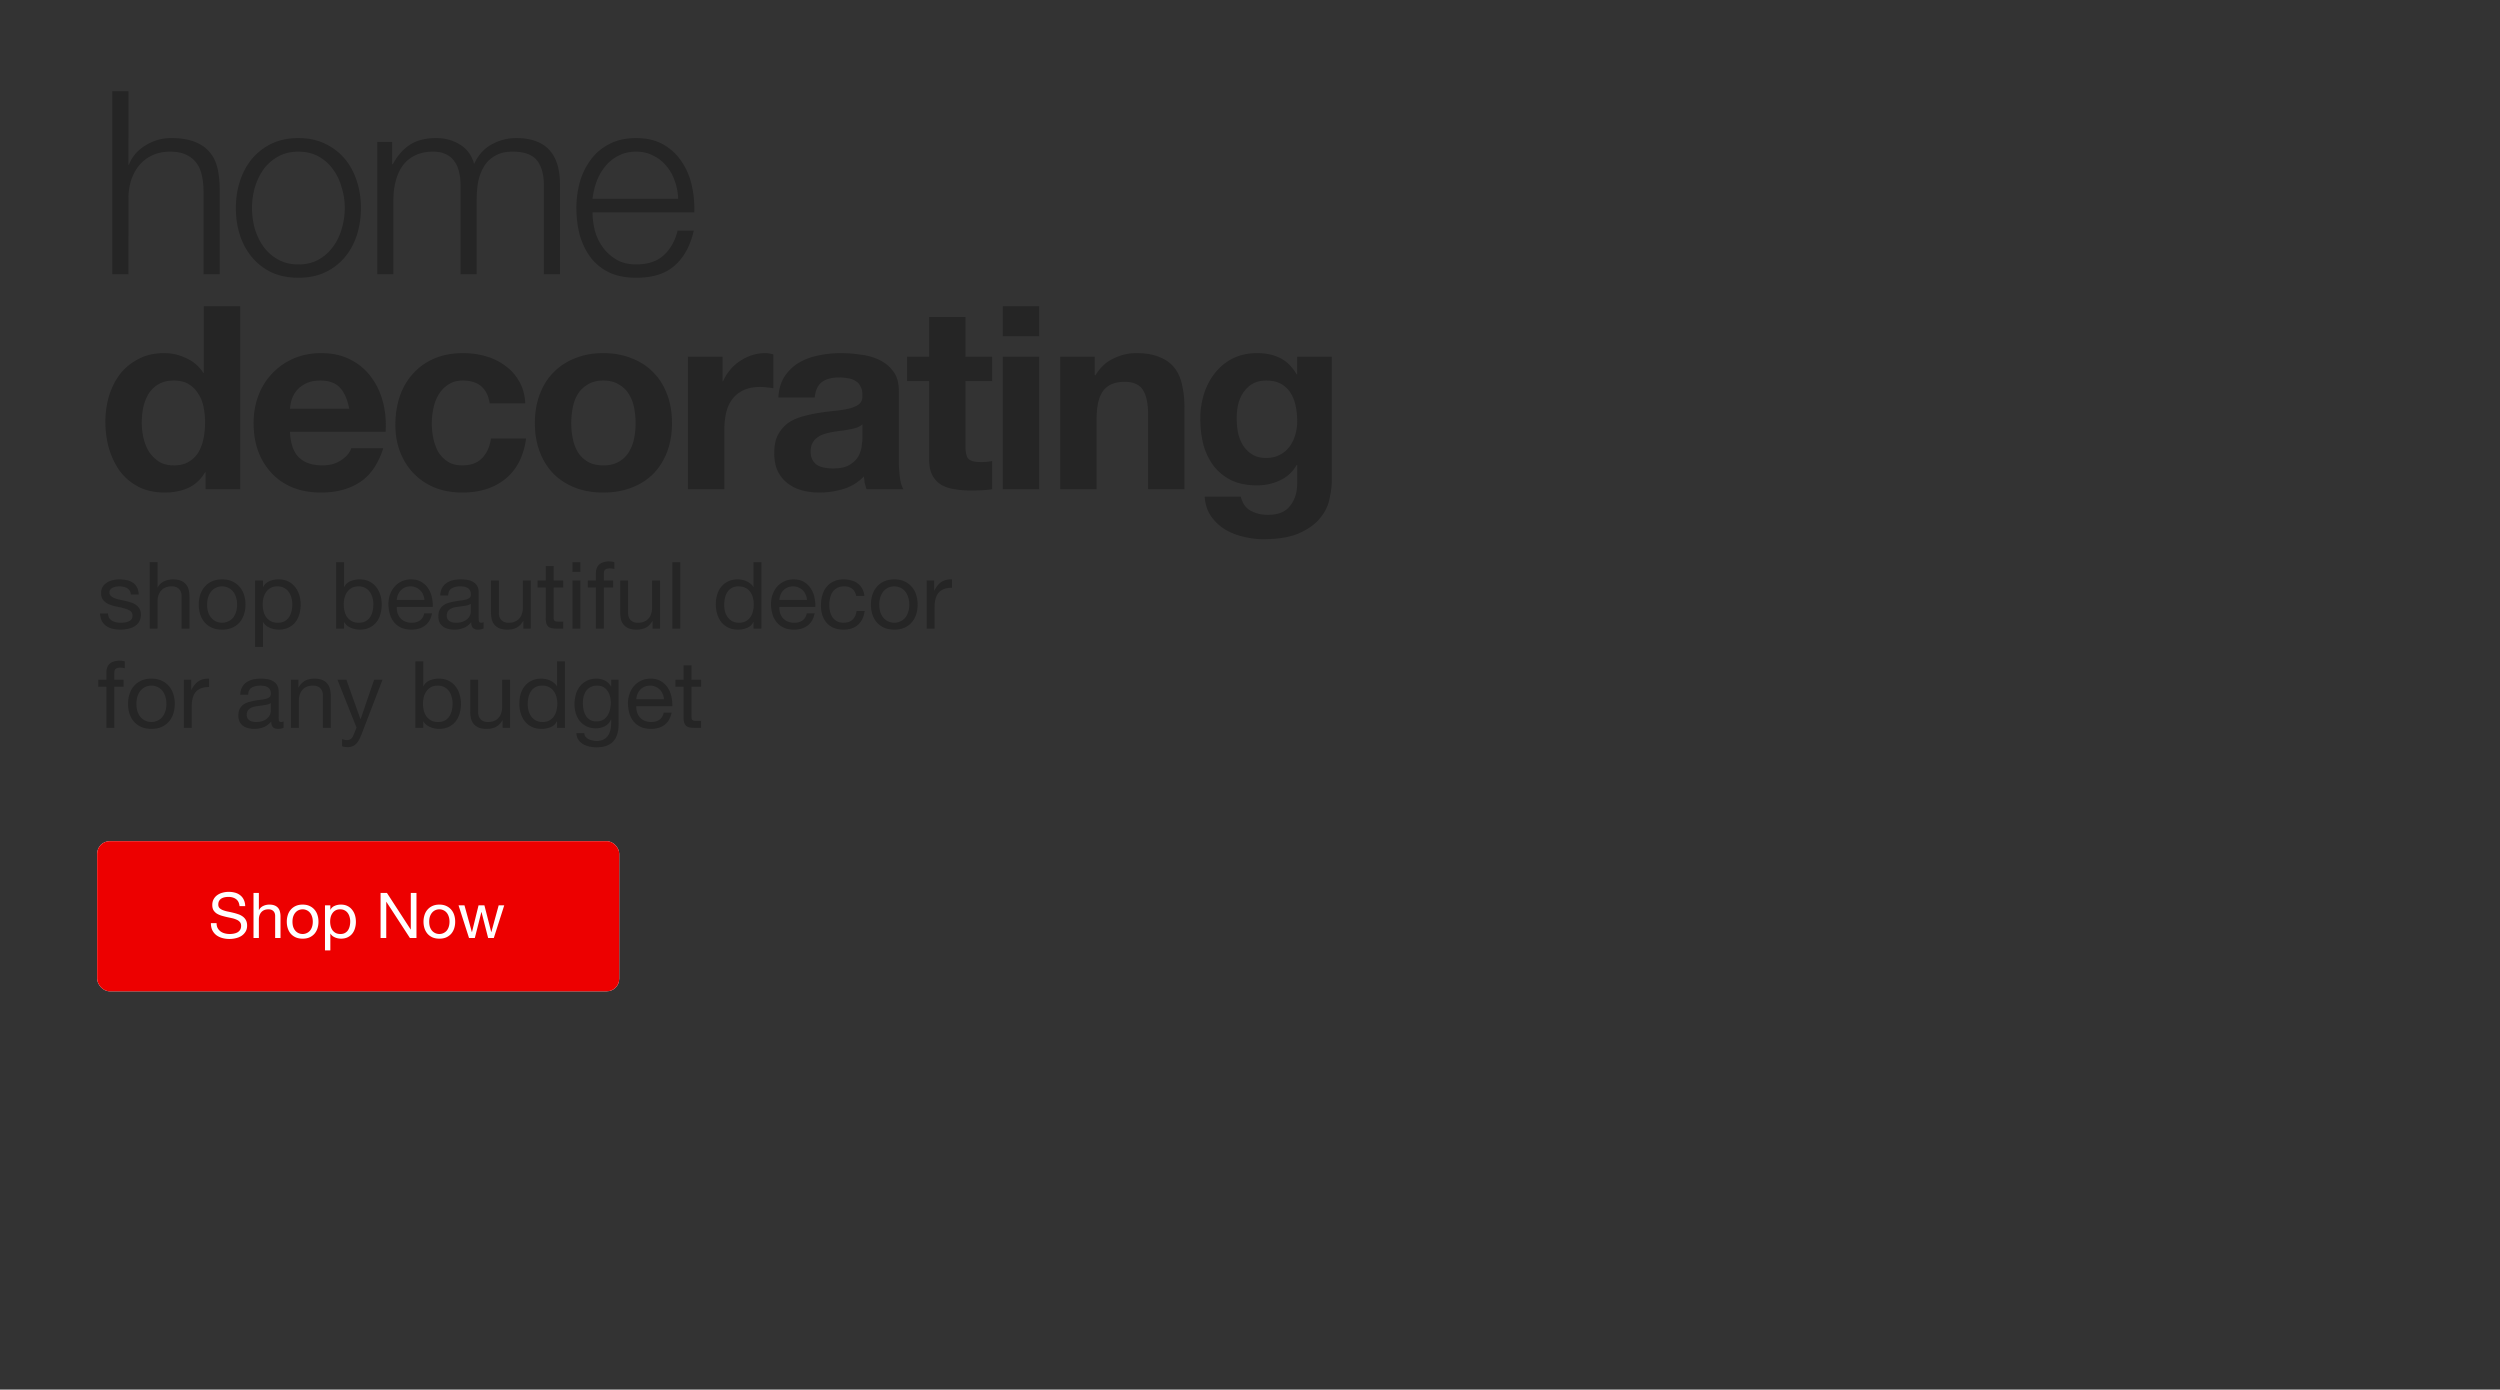 <svg width="806" height="448" fill="none" xmlns="http://www.w3.org/2000/svg"><rect width="100%" height="100%" fill="#333333" stroke="none"/><path d="M66.116 136.241c0 1.763-.165 3.47-.495 5.123-.33 1.653-.882 3.14-1.653 4.462-.771 1.267-1.818 2.286-3.14 3.057-1.267.772-2.864 1.157-4.793 1.157-1.817 0-3.387-.385-4.71-1.157a11.646 11.646 0 0 1-3.222-3.14c-.826-1.322-1.432-2.809-1.818-4.462a21.747 21.747 0 0 1-.578-4.957c0-1.763.165-3.443.495-5.041.386-1.652.965-3.112 1.736-4.379a9.526 9.526 0 0 1 3.222-3.058c1.322-.771 2.948-1.156 4.876-1.156 1.928 0 3.525.385 4.792 1.156a9.028 9.028 0 0 1 3.057 3.058c.827 1.212 1.405 2.644 1.736 4.297.33 1.597.495 3.277.495 5.04Zm.166 16.03v5.454h11.155V98.727H65.703v21.484h-.165c-1.322-2.094-3.14-3.664-5.454-4.71a16.183 16.183 0 0 0-7.188-1.653c-3.14 0-5.895.634-8.263 1.901-2.37 1.212-4.352 2.837-5.95 4.875-1.542 2.038-2.727 4.407-3.553 7.106-.771 2.644-1.157 5.399-1.157 8.263 0 2.975.386 5.839 1.157 8.594.826 2.754 2.01 5.205 3.553 7.354 1.598 2.093 3.608 3.773 6.032 5.04 2.424 1.212 5.233 1.818 8.428 1.818 2.81 0 5.316-.496 7.52-1.487 2.258-1.047 4.076-2.727 5.453-5.041h.166Zm46.3-20.492H93.494c.055-.826.22-1.763.496-2.809a9.672 9.672 0 0 1 1.57-2.975c.771-.937 1.763-1.708 2.975-2.314 1.267-.661 2.837-.991 4.709-.991 2.865 0 4.986.771 6.363 2.313 1.432 1.543 2.424 3.801 2.975 6.776Zm-19.088 7.437h30.821c.221-3.306-.055-6.473-.826-9.503-.771-3.03-2.038-5.729-3.801-8.098-1.708-2.368-3.911-4.241-6.611-5.618-2.699-1.433-5.866-2.149-9.502-2.149-3.25 0-6.225.579-8.924 1.735-2.644 1.157-4.93 2.755-6.858 4.793-1.928 1.983-3.416 4.352-4.462 7.106-1.047 2.755-1.57 5.729-1.57 8.924 0 3.305.495 6.335 1.487 9.09 1.047 2.754 2.506 5.123 4.38 7.106 1.872 1.983 4.158 3.525 6.858 4.627 2.699 1.047 5.729 1.57 9.089 1.57 4.848 0 8.979-1.102 12.395-3.305 3.415-2.204 5.949-5.867 7.602-10.99h-10.329c-.386 1.322-1.433 2.589-3.14 3.801-1.708 1.157-3.746 1.735-6.115 1.735-3.305 0-5.839-.854-7.602-2.561-1.763-1.708-2.727-4.462-2.892-8.263Zm64.387-9.172h11.486c-.166-2.755-.827-5.123-1.983-7.106-1.157-2.039-2.672-3.719-4.545-5.041-1.818-1.377-3.911-2.396-6.28-3.057-2.314-.661-4.737-.992-7.271-.992-3.471 0-6.556.579-9.255 1.735-2.699 1.157-4.985 2.782-6.858 4.876-1.873 2.038-3.306 4.489-4.297 7.354-.937 2.809-1.405 5.866-1.405 9.172 0 3.195.524 6.142 1.57 8.841 1.047 2.644 2.507 4.93 4.38 6.858 1.873 1.928 4.131 3.443 6.775 4.545 2.7 1.047 5.647 1.57 8.842 1.57 5.674 0 10.328-1.487 13.964-4.462 3.636-2.975 5.839-7.299 6.611-12.973h-11.321c-.385 2.644-1.349 4.765-2.892 6.363-1.487 1.542-3.636 2.313-6.445 2.313-1.818 0-3.36-.413-4.627-1.239a9.803 9.803 0 0 1-3.058-3.14c-.716-1.322-1.239-2.782-1.57-4.38a23.233 23.233 0 0 1-.495-4.709c0-1.598.165-3.196.495-4.793.331-1.653.882-3.14 1.653-4.462.826-1.377 1.873-2.479 3.14-3.305 1.267-.882 2.837-1.322 4.71-1.322 5.013 0 7.905 2.451 8.676 7.354Zm26.295 6.362c0-1.707.165-3.388.495-5.04.331-1.653.882-3.113 1.653-4.38a9.503 9.503 0 0 1 3.223-3.057c1.322-.826 2.974-1.239 4.957-1.239 1.984 0 3.636.413 4.958 1.239 1.377.771 2.452 1.79 3.223 3.057.826 1.267 1.404 2.727 1.735 4.38.331 1.652.496 3.333.496 5.04 0 1.708-.165 3.388-.496 5.041a13.274 13.274 0 0 1-1.735 4.379c-.771 1.267-1.846 2.286-3.223 3.057-1.322.772-2.974 1.157-4.958 1.157-1.983 0-3.635-.385-4.957-1.157a9.503 9.503 0 0 1-3.223-3.057c-.771-1.322-1.322-2.782-1.653-4.379a25.684 25.684 0 0 1-.495-5.041Zm-11.734 0c0 3.416.523 6.501 1.57 9.255 1.047 2.754 2.534 5.123 4.462 7.106 1.928 1.928 4.242 3.415 6.941 4.462 2.699 1.047 5.729 1.57 9.089 1.57 3.361 0 6.39-.523 9.09-1.57 2.754-1.047 5.095-2.534 7.023-4.462 1.928-1.983 3.416-4.352 4.462-7.106 1.047-2.754 1.57-5.839 1.57-9.255 0-3.415-.523-6.5-1.57-9.254-1.046-2.81-2.534-5.178-4.462-7.107-1.928-1.983-4.269-3.498-7.023-4.544-2.7-1.102-5.729-1.653-9.09-1.653-3.36 0-6.39.551-9.089 1.653-2.699 1.046-5.013 2.561-6.941 4.544-1.928 1.929-3.415 4.297-4.462 7.107-1.047 2.754-1.57 5.839-1.57 9.254Zm49.357-21.401v42.72h11.734v-19.253c0-1.928.193-3.718.578-5.371.386-1.653 1.019-3.085 1.901-4.297.936-1.267 2.148-2.258 3.636-2.974 1.487-.717 3.305-1.075 5.453-1.075.716 0 1.46.055 2.231.166a15.98 15.98 0 0 1 1.983.248v-10.908c-.936-.275-1.79-.413-2.561-.413-1.488 0-2.92.221-4.297.661a14.946 14.946 0 0 0-3.884 1.901 13.336 13.336 0 0 0-3.222 2.892 13.727 13.727 0 0 0-2.231 3.636h-.165v-7.933h-11.156Zm29.142 13.138c.165-2.754.854-5.04 2.066-6.858a14.047 14.047 0 0 1 4.627-4.379c1.873-1.102 3.966-1.873 6.28-2.314a34.579 34.579 0 0 1 7.106-.744c2.148 0 4.324.165 6.528.496 2.203.275 4.214.854 6.032 1.735 1.818.882 3.305 2.121 4.462 3.719 1.157 1.542 1.735 3.608 1.735 6.197v22.227c0 1.928.11 3.774.331 5.537.22 1.762.605 3.084 1.156 3.966h-11.898a26.472 26.472 0 0 1-.579-1.983 28.56 28.56 0 0 1-.248-2.149c-1.873 1.928-4.076 3.278-6.61 4.049a26.54 26.54 0 0 1-7.767 1.157c-2.039 0-3.939-.248-5.702-.744-1.763-.495-3.305-1.267-4.627-2.313-1.322-1.047-2.369-2.369-3.14-3.967-.716-1.597-1.074-3.498-1.074-5.701 0-2.424.413-4.407 1.239-5.949.882-1.598 1.983-2.865 3.305-3.801 1.378-.937 2.92-1.625 4.628-2.066a45.235 45.235 0 0 1 5.288-1.157 89.836 89.836 0 0 1 5.206-.661c1.707-.165 3.222-.413 4.544-.744 1.322-.33 2.369-.798 3.14-1.404.772-.661 1.13-1.598 1.075-2.81 0-1.267-.221-2.258-.662-2.974-.385-.772-.936-1.35-1.652-1.736-.661-.44-1.46-.716-2.396-.826a15.751 15.751 0 0 0-2.892-.248c-2.314 0-4.132.496-5.454 1.487-1.322.992-2.093 2.645-2.314 4.958h-11.733Zm27.103 8.676c-.496.441-1.13.799-1.901 1.075-.716.22-1.515.413-2.396.578-.827.165-1.708.303-2.644.413-.937.11-1.873.248-2.81.413-.881.166-1.763.386-2.644.661a7.81 7.81 0 0 0-2.231 1.157 5.082 5.082 0 0 0-1.487 1.735c-.386.717-.579 1.625-.579 2.727 0 1.047.193 1.928.579 2.644a4.757 4.757 0 0 0 1.57 1.736c.661.385 1.432.661 2.313.826a14.8 14.8 0 0 0 2.727.248c2.314 0 4.104-.386 5.371-1.157 1.267-.771 2.203-1.68 2.809-2.727.606-1.102.964-2.203 1.075-3.305.165-1.102.248-1.983.248-2.644v-4.38Zm33.235-21.814v-12.808h-11.734v12.808h-7.106v7.85h7.106v25.202c0 2.149.358 3.884 1.075 5.206.716 1.322 1.68 2.341 2.892 3.057 1.267.716 2.699 1.185 4.296 1.405 1.653.275 3.388.413 5.206.413 1.157 0 2.341-.028 3.553-.083a27.945 27.945 0 0 0 3.305-.33v-9.089c-.55.11-1.129.192-1.735.247-.606.056-1.239.083-1.9.083-1.983 0-3.305-.33-3.967-.992-.661-.661-.991-1.983-.991-3.966v-21.153h8.593v-7.85h-8.593Zm23.761-6.61v-9.668h-11.733v9.668h11.733Zm-11.733 6.61v42.72h11.733v-42.72h-11.733Zm18.493 0v42.72h11.734v-22.393c0-4.352.716-7.464 2.148-9.337 1.433-1.928 3.746-2.892 6.941-2.892 2.81 0 4.765.881 5.867 2.644 1.102 1.708 1.653 4.324 1.653 7.85v24.128h11.733v-26.277c0-2.644-.248-5.04-.744-7.188-.44-2.204-1.239-4.049-2.396-5.537-1.157-1.542-2.754-2.726-4.792-3.553-1.984-.881-4.545-1.322-7.685-1.322-2.479 0-4.903.579-7.271 1.735-2.369 1.102-4.297 2.893-5.785 5.371h-.247v-5.949H341.8Zm66.416 32.639c-1.817 0-3.332-.386-4.544-1.157a9.578 9.578 0 0 1-2.975-2.975c-.716-1.211-1.239-2.561-1.57-4.048a26.323 26.323 0 0 1-.413-4.628c0-1.597.165-3.112.496-4.544.385-1.488.964-2.782 1.735-3.884.826-1.157 1.818-2.066 2.975-2.727 1.212-.661 2.644-.991 4.296-.991 1.928 0 3.526.358 4.793 1.074a8.55 8.55 0 0 1 3.057 2.892c.771 1.212 1.322 2.617 1.653 4.214.33 1.542.496 3.195.496 4.958 0 1.542-.221 3.03-.661 4.462a11.15 11.15 0 0 1-1.818 3.718 9.164 9.164 0 0 1-3.14 2.644c-1.267.661-2.727.992-4.38.992Zm21.154 7.354v-39.993h-11.155v5.702h-.166c-1.432-2.479-3.222-4.242-5.371-5.289-2.093-1.046-4.544-1.57-7.354-1.57-2.974 0-5.619.579-7.932 1.735a16.889 16.889 0 0 0-5.702 4.71c-1.542 1.928-2.726 4.187-3.553 6.776a27.1 27.1 0 0 0-1.157 7.933c0 2.919.331 5.701.992 8.345.716 2.589 1.818 4.875 3.305 6.859 1.488 1.928 3.388 3.47 5.702 4.627 2.313 1.102 5.068 1.652 8.263 1.652 2.589 0 5.04-.523 7.354-1.57 2.369-1.101 4.186-2.781 5.453-5.04h.166v5.619c.055 3.03-.689 5.536-2.231 7.519-1.488 1.983-3.884 2.975-7.189 2.975-2.093 0-3.939-.441-5.536-1.322-1.598-.827-2.672-2.341-3.223-4.545h-11.651c.165 2.424.826 4.49 1.983 6.197a15.075 15.075 0 0 0 4.462 4.297 20.098 20.098 0 0 0 5.95 2.396c2.203.551 4.352.827 6.445.827 4.903 0 8.814-.661 11.733-1.983 2.92-1.322 5.151-2.948 6.693-4.876 1.543-1.873 2.534-3.911 2.975-6.114.496-2.204.744-4.159.744-5.867ZM36.204 29.394v58.998h5.206V63.52c.055-2.093.386-4.021.992-5.784.66-1.818 1.542-3.36 2.644-4.627a11.892 11.892 0 0 1 4.131-3.058c1.653-.771 3.526-1.157 5.62-1.157 2.092 0 3.828.33 5.205.992 1.432.661 2.561 1.57 3.388 2.727.826 1.157 1.404 2.534 1.735 4.131.33 1.543.496 3.223.496 5.04v26.608h5.205V60.958c0-2.534-.248-4.82-.743-6.858-.496-2.038-1.35-3.746-2.562-5.123-1.212-1.432-2.837-2.534-4.875-3.305-1.983-.771-4.462-1.157-7.437-1.157-3.03 0-5.811.799-8.345 2.396-2.534 1.543-4.297 3.608-5.289 6.197h-.165V29.395h-5.206Zm59.999 19.5c2.479 0 4.655.524 6.528 1.57a13.917 13.917 0 0 1 4.627 4.132c1.267 1.708 2.203 3.663 2.809 5.867.661 2.148.992 4.351.992 6.61 0 2.259-.331 4.49-.992 6.693-.606 2.148-1.542 4.076-2.809 5.784a13.917 13.917 0 0 1-4.627 4.132c-1.873 1.046-4.05 1.57-6.528 1.57-2.48 0-4.655-.524-6.528-1.57a14.763 14.763 0 0 1-4.71-4.132c-1.212-1.707-2.148-3.636-2.81-5.784a25.135 25.135 0 0 1-.908-6.693c0-2.258.303-4.462.909-6.61.66-2.204 1.597-4.16 2.81-5.867a14.763 14.763 0 0 1 4.71-4.132c1.872-1.046 4.048-1.57 6.527-1.57Zm0-4.379c-3.25 0-6.142.606-8.676 1.818-2.48 1.212-4.573 2.837-6.28 4.875-1.708 2.038-3.002 4.434-3.884 7.189-.881 2.7-1.322 5.591-1.322 8.676s.44 6.005 1.322 8.759c.882 2.7 2.176 5.068 3.884 7.106 1.707 2.038 3.8 3.663 6.28 4.875 2.534 1.157 5.426 1.735 8.676 1.735s6.114-.578 8.593-1.735c2.534-1.212 4.655-2.837 6.363-4.875 1.708-2.038 3.002-4.407 3.884-7.106.881-2.754 1.322-5.674 1.322-8.759s-.441-5.977-1.322-8.676c-.882-2.755-2.176-5.15-3.884-7.189-1.708-2.038-3.829-3.663-6.363-4.875-2.479-1.212-5.343-1.818-8.593-1.818Zm25.422 1.24v42.637h5.206V64.594c0-2.258.248-4.324.744-6.197.495-1.928 1.239-3.58 2.231-4.958a10.478 10.478 0 0 1 3.966-3.305c1.652-.827 3.58-1.24 5.784-1.24 1.653 0 3.057.276 4.214.827 1.157.55 2.066 1.322 2.727 2.313.716.937 1.212 2.066 1.487 3.388.331 1.267.496 2.617.496 4.049v28.92h5.206V64.265c0-1.983.165-3.884.495-5.702.386-1.873 1.02-3.526 1.901-4.958a9.537 9.537 0 0 1 3.553-3.387c1.487-.882 3.36-1.323 5.619-1.323 3.746 0 6.362.937 7.85 2.81 1.487 1.818 2.231 4.49 2.231 8.015v28.673h5.206V59.47c0-9.97-4.71-14.956-14.13-14.956-2.81 0-5.454.689-7.933 2.066-2.479 1.377-4.352 3.47-5.619 6.28-.771-2.81-2.313-4.903-4.627-6.28-2.258-1.377-4.792-2.066-7.602-2.066-3.47 0-6.335.744-8.593 2.231-2.204 1.487-3.994 3.553-5.371 6.197h-.248v-7.189h-4.793Zm97.009 18.343h-27.599a24.573 24.573 0 0 1 1.322-5.618c.716-1.873 1.653-3.498 2.81-4.876a12.591 12.591 0 0 1 4.214-3.387c1.652-.882 3.553-1.323 5.701-1.323 2.094 0 3.967.441 5.619 1.323a12.591 12.591 0 0 1 4.214 3.387c1.157 1.377 2.039 2.975 2.644 4.793a18.01 18.01 0 0 1 1.075 5.701Zm-27.599 4.38h32.804a33.267 33.267 0 0 0-.826-8.76c-.661-2.919-1.763-5.48-3.305-7.684-1.487-2.258-3.443-4.076-5.867-5.453-2.424-1.377-5.343-2.066-8.759-2.066-3.36 0-6.28.661-8.758 1.983-2.424 1.267-4.407 2.975-5.95 5.123-1.542 2.093-2.699 4.49-3.47 7.189a32.093 32.093 0 0 0-1.075 8.263c0 3.03.359 5.922 1.075 8.676.771 2.7 1.928 5.096 3.47 7.189 1.543 2.038 3.526 3.663 5.95 4.875 2.478 1.157 5.398 1.735 8.758 1.735 5.399 0 9.558-1.322 12.477-3.966 2.975-2.644 5.013-6.39 6.115-11.237h-5.206c-.826 3.305-2.313 5.949-4.462 7.932-2.148 1.983-5.123 2.975-8.924 2.975-2.479 0-4.599-.524-6.362-1.57-1.763-1.047-3.223-2.37-4.38-3.967-1.156-1.597-2.01-3.387-2.561-5.37-.496-2.039-.744-3.994-.744-5.867ZM34.81 197.773h-2.55c.04.96.24 1.78.6 2.46.36.66.84 1.2 1.44 1.62.6.4 1.29.69 2.07.87.78.18 1.6.27 2.46.27.78 0 1.56-.08 2.34-.24.8-.14 1.51-.4 2.13-.78.64-.38 1.15-.88 1.53-1.5.4-.62.6-1.4.6-2.34 0-.74-.15-1.36-.45-1.86-.28-.5-.66-.91-1.14-1.23-.46-.34-1-.61-1.62-.81-.6-.2-1.22-.37-1.86-.51-.6-.14-1.2-.27-1.8-.39-.6-.14-1.14-.3-1.62-.48-.48-.2-.88-.44-1.2-.72-.3-.3-.45-.67-.45-1.11 0-.4.1-.72.3-.96.2-.26.46-.46.78-.6.32-.16.67-.27 1.05-.33.4-.06.79-.09 1.17-.09.42 0 .83.05 1.23.15.42.08.8.22 1.14.42.34.2.62.47.84.81.22.32.35.73.39 1.23h2.55c-.06-.94-.26-1.72-.6-2.34a3.85 3.85 0 0 0-1.38-1.5c-.56-.38-1.21-.64-1.95-.78-.74-.16-1.55-.24-2.43-.24-.68 0-1.37.09-2.07.27-.68.16-1.3.42-1.86.78-.54.34-.99.79-1.35 1.35-.34.56-.51 1.23-.51 2.01 0 1 .25 1.78.75 2.34.5.56 1.12 1 1.86 1.32.76.3 1.58.54 2.46.72.88.16 1.69.35 2.43.57.76.2 1.39.47 1.89.81.5.34.75.84.75 1.5 0 .48-.12.88-.36 1.2-.24.3-.55.53-.93.69-.36.16-.76.27-1.2.33-.44.06-.86.09-1.26.09-.52 0-1.03-.05-1.53-.15-.48-.1-.92-.26-1.32-.48a2.95 2.95 0 0 1-.93-.93c-.24-.4-.37-.88-.39-1.44Zm13.44-16.53v21.42h2.55v-8.76c0-.7.09-1.34.27-1.92.2-.6.49-1.12.87-1.56.38-.44.85-.78 1.41-1.02.58-.24 1.26-.36 2.04-.36.98 0 1.75.28 2.31.84.56.56.84 1.32.84 2.28v10.5h2.55v-10.2c0-.84-.09-1.6-.27-2.28-.16-.7-.45-1.3-.87-1.8s-.97-.89-1.65-1.17c-.68-.28-1.53-.42-2.55-.42-.46 0-.94.05-1.44.15-.48.1-.95.26-1.41.48-.44.2-.84.47-1.2.81-.36.32-.64.72-.84 1.2h-.06v-8.19h-2.55Zm18.529 13.68c0-.94.12-1.77.36-2.49.26-.74.61-1.36 1.05-1.86.44-.5.95-.88 1.53-1.14.6-.26 1.23-.39 1.89-.39.66 0 1.28.13 1.86.39.6.26 1.12.64 1.56 1.14.44.5.78 1.12 1.02 1.86.26.72.39 1.55.39 2.49 0 .94-.13 1.78-.39 2.52-.24.72-.58 1.33-1.02 1.83-.44.48-.96.85-1.56 1.11-.58.26-1.2.39-1.86.39-.66 0-1.29-.13-1.89-.39-.58-.26-1.09-.63-1.53-1.11-.44-.5-.79-1.11-1.05-1.83-.24-.74-.36-1.58-.36-2.52Zm-2.7 0c0 1.14.16 2.2.48 3.18.32.98.8 1.84 1.44 2.58.64.72 1.43 1.29 2.37 1.71.94.4 2.02.6 3.24.6 1.24 0 2.32-.2 3.24-.6.94-.42 1.73-.99 2.37-1.71.64-.74 1.12-1.6 1.44-2.58.32-.98.48-2.04.48-3.18 0-1.14-.16-2.2-.48-3.18-.32-1-.8-1.86-1.44-2.58a6.697 6.697 0 0 0-2.37-1.74c-.92-.42-2-.63-3.24-.63-1.22 0-2.3.21-3.24.63-.94.42-1.73 1-2.37 1.74-.64.72-1.12 1.58-1.44 2.58-.32.98-.48 2.04-.48 3.18Zm18.157-7.77v21.42h2.55v-7.98h.06c.28.46.62.85 1.02 1.17.42.3.86.54 1.32.72.46.18.92.31 1.38.39.48.08.91.12 1.29.12 1.18 0 2.21-.21 3.09-.63.9-.42 1.64-.99 2.22-1.71.6-.74 1.04-1.6 1.32-2.58.3-.98.45-2.02.45-3.12s-.15-2.14-.45-3.12c-.3-.98-.75-1.84-1.35-2.58a6.133 6.133 0 0 0-2.22-1.8c-.88-.44-1.92-.66-3.12-.66-1.08 0-2.07.2-2.97.6-.9.38-1.56 1-1.98 1.86h-.06v-2.1h-2.55Zm12 7.62c0 .76-.08 1.5-.24 2.22-.16.72-.42 1.36-.78 1.92a4.06 4.06 0 0 1-1.44 1.35c-.58.34-1.31.51-2.19.51-.88 0-1.63-.16-2.25-.48-.62-.34-1.13-.78-1.53-1.32-.38-.54-.66-1.16-.84-1.86-.18-.72-.27-1.46-.27-2.22 0-.72.08-1.43.24-2.13.18-.7.46-1.32.84-1.86.38-.56.87-1.01 1.47-1.35.6-.34 1.33-.51 2.19-.51.82 0 1.53.16 2.13.48.62.32 1.12.75 1.5 1.29.4.54.69 1.16.87 1.86.2.68.3 1.38.3 2.1Zm14.132-13.53v21.42h2.55v-2.07h.06c.28.46.62.85 1.02 1.17.42.3.86.54 1.32.72.46.18.92.31 1.38.39.48.08.91.12 1.29.12 1.18 0 2.21-.21 3.09-.63.9-.42 1.64-.99 2.22-1.71.6-.74 1.04-1.6 1.32-2.58.3-.98.45-2.02.45-3.12s-.15-2.14-.45-3.12c-.3-.98-.75-1.84-1.35-2.58a6.133 6.133 0 0 0-2.22-1.8c-.88-.44-1.92-.66-3.12-.66-1.08 0-2.07.2-2.97.6-.9.38-1.56 1-1.98 1.86h-.06v-8.01h-2.55Zm12 13.53c0 .76-.08 1.5-.24 2.22-.16.72-.42 1.36-.78 1.92a4.06 4.06 0 0 1-1.44 1.35c-.58.34-1.31.51-2.19.51-.88 0-1.63-.16-2.25-.48-.62-.34-1.13-.78-1.53-1.32-.38-.54-.66-1.16-.84-1.86-.18-.72-.27-1.46-.27-2.22 0-.72.08-1.43.24-2.13.18-.7.46-1.32.84-1.86.38-.56.87-1.01 1.47-1.35.6-.34 1.33-.51 2.19-.51.82 0 1.53.16 2.13.48.62.32 1.12.75 1.5 1.29.4.54.69 1.16.87 1.86.2.68.3 1.38.3 2.1Zm16.464-1.35h-8.91c.04-.6.17-1.16.39-1.68.22-.54.52-1.01.9-1.41.38-.4.83-.71 1.35-.93.54-.24 1.14-.36 1.8-.36.64 0 1.22.12 1.74.36.54.22 1 .53 1.38.93.4.38.71.84.93 1.38.24.54.38 1.11.42 1.71Zm2.46 4.32h-2.52c-.22 1.02-.68 1.78-1.38 2.28-.68.5-1.56.75-2.64.75-.84 0-1.57-.14-2.19-.42a4.38 4.38 0 0 1-1.53-1.11c-.4-.48-.69-1.02-.87-1.62-.18-.62-.26-1.27-.24-1.95h11.61a11.9 11.9 0 0 0-.27-2.97c-.2-1.04-.58-2-1.14-2.88-.54-.88-1.27-1.6-2.19-2.16-.9-.58-2.04-.87-3.42-.87-1.06 0-2.04.2-2.94.6-.88.4-1.65.96-2.31 1.68-.64.72-1.14 1.57-1.5 2.55-.36.98-.54 2.06-.54 3.24.04 1.18.21 2.27.51 3.27.32 1 .79 1.86 1.41 2.58.62.72 1.38 1.28 2.28 1.68.92.4 2 .6 3.24.6 1.76 0 3.22-.44 4.38-1.32 1.16-.88 1.91-2.19 2.25-3.93Zm16.623 4.86c-.44.26-1.05.39-1.83.39-.66 0-1.19-.18-1.59-.54-.38-.38-.57-.99-.57-1.83-.7.84-1.52 1.45-2.46 1.83-.92.36-1.92.54-3 .54-.7 0-1.37-.08-2.01-.24-.62-.16-1.16-.41-1.62-.75a3.77 3.77 0 0 1-1.11-1.32c-.26-.56-.39-1.23-.39-2.01 0-.88.15-1.6.45-2.16.3-.56.69-1.01 1.17-1.35.5-.36 1.06-.63 1.68-.81.64-.18 1.29-.33 1.95-.45.7-.14 1.36-.24 1.98-.3.64-.08 1.2-.18 1.68-.3.48-.14.86-.33 1.14-.57.28-.26.42-.63.42-1.11 0-.56-.11-1.01-.33-1.35-.2-.34-.47-.6-.81-.78-.32-.18-.69-.3-1.11-.36-.4-.06-.8-.09-1.2-.09-1.08 0-1.98.21-2.7.63-.72.4-1.11 1.17-1.17 2.31h-2.55c.04-.96.24-1.77.6-2.43.36-.66.84-1.19 1.44-1.59.6-.42 1.28-.72 2.04-.9.78-.18 1.61-.27 2.49-.27.7 0 1.39.05 2.07.15.7.1 1.33.31 1.89.63.56.3 1.01.73 1.35 1.29.34.56.51 1.29.51 2.19v7.98c0 .6.03 1.04.09 1.32.08.28.32.42.72.42.22 0 .48-.05.78-.15v1.98Zm-4.14-7.95c-.32.24-.74.42-1.26.54-.52.1-1.07.19-1.65.27-.56.06-1.13.14-1.71.24-.58.08-1.1.22-1.56.42-.46.2-.84.49-1.14.87-.28.36-.42.86-.42 1.5 0 .42.08.78.24 1.08.18.28.4.51.66.69.28.18.6.31.96.39.36.08.74.12 1.14.12.84 0 1.56-.11 2.16-.33.6-.24 1.09-.53 1.47-.87.38-.36.66-.74.84-1.14.18-.42.27-.81.27-1.17v-2.61Zm19.353 8.01v-15.51h-2.55v8.76c0 .7-.1 1.35-.3 1.95a4.23 4.23 0 0 1-.84 1.53c-.38.44-.86.78-1.44 1.02-.56.24-1.23.36-2.01.36-.98 0-1.75-.28-2.31-.84-.56-.56-.84-1.32-.84-2.28v-10.5h-2.55v10.2c0 .84.08 1.61.24 2.31.18.68.48 1.27.9 1.77.42.5.97.89 1.65 1.17.68.26 1.53.39 2.55.39 1.14 0 2.13-.22 2.97-.66.84-.46 1.53-1.17 2.07-2.13h.06v2.46h2.4Zm7.37-15.51v-4.65h-2.55v4.65h-2.64v2.25h2.64v9.87c0 .72.07 1.3.21 1.74.14.44.35.78.63 1.02.3.24.68.41 1.14.51.48.08 1.05.12 1.71.12h1.95v-2.25h-1.17c-.4 0-.73-.01-.99-.03a1.36 1.36 0 0 1-.57-.21.816.816 0 0 1-.3-.42 3.45 3.45 0 0 1-.06-.72v-9.63h3.09v-2.25h-3.09Zm8.623-2.79v-3.12h-2.55v3.12h2.55Zm-2.55 2.79v15.51h2.55v-15.51h-2.55Zm7.55 2.25v13.26h2.55v-13.26h3v-2.25h-3v-2.16c0-.68.17-1.14.51-1.38.34-.24.82-.36 1.44-.36.22 0 .46.02.72.06.26.02.5.07.72.15v-2.22c-.24-.08-.52-.14-.84-.18-.3-.04-.57-.06-.81-.06-1.4 0-2.47.33-3.21.99-.72.64-1.08 1.59-1.08 2.85v2.31h-2.61v2.25h2.61Zm20.667 13.26v-15.51h-2.55v8.76c0 .7-.1 1.35-.3 1.95a4.23 4.23 0 0 1-.84 1.53c-.38.44-.86.78-1.44 1.02-.56.24-1.23.36-2.01.36-.98 0-1.75-.28-2.31-.84-.56-.56-.84-1.32-.84-2.28v-10.5h-2.55v10.2c0 .84.08 1.61.24 2.31.18.68.48 1.27.9 1.77.42.5.97.89 1.65 1.17.68.26 1.53.39 2.55.39 1.14 0 2.13-.22 2.97-.66.84-.46 1.53-1.17 2.07-2.13h.06v2.46h2.4Zm3.98-21.42v21.42h2.55v-21.42h-2.55Zm16.71 13.8c0-.76.08-1.5.24-2.22.16-.72.42-1.36.78-1.92.36-.56.84-1.01 1.44-1.35.6-.34 1.33-.51 2.19-.51.88 0 1.63.17 2.25.51.62.32 1.12.75 1.5 1.29.4.54.69 1.17.87 1.89a8.76 8.76 0 0 1 0 4.32c-.16.7-.43 1.33-.81 1.89-.38.54-.87.98-1.47 1.32-.6.34-1.33.51-2.19.51-.82 0-1.54-.16-2.16-.48-.6-.32-1.1-.75-1.5-1.29-.38-.54-.67-1.15-.87-1.83a8.52 8.52 0 0 1-.27-2.13Zm12 7.62v-21.42h-2.55v7.98h-.06c-.28-.46-.63-.84-1.05-1.14-.4-.32-.83-.57-1.29-.75-.46-.2-.92-.34-1.38-.42-.46-.08-.89-.12-1.29-.12-1.18 0-2.22.22-3.12.66-.88.42-1.62 1-2.22 1.74-.58.72-1.02 1.57-1.32 2.55-.28.98-.42 2.02-.42 3.12s.15 2.14.45 3.12c.3.98.74 1.84 1.32 2.58.6.74 1.34 1.33 2.22 1.77.9.44 1.95.66 3.15.66 1.08 0 2.07-.19 2.97-.57.9-.38 1.56-1 1.98-1.86h.06v2.1h2.55Zm14.693-9.24h-8.91c.04-.6.17-1.16.39-1.68.22-.54.52-1.01.9-1.41.38-.4.83-.71 1.35-.93.54-.24 1.14-.36 1.8-.36.64 0 1.22.12 1.74.36.54.22 1 .53 1.38.93.4.38.71.84.93 1.38.24.54.38 1.11.42 1.71Zm2.46 4.32h-2.52c-.22 1.02-.68 1.78-1.38 2.28-.68.5-1.56.75-2.64.75-.84 0-1.57-.14-2.19-.42a4.38 4.38 0 0 1-1.53-1.11c-.4-.48-.69-1.02-.87-1.62-.18-.62-.26-1.27-.24-1.95h11.61a11.9 11.9 0 0 0-.27-2.97c-.2-1.04-.58-2-1.14-2.88-.54-.88-1.27-1.6-2.19-2.16-.9-.58-2.04-.87-3.42-.87-1.06 0-2.04.2-2.94.6-.88.4-1.65.96-2.31 1.68-.64.72-1.14 1.57-1.5 2.55-.36.98-.54 2.06-.54 3.24.04 1.18.21 2.27.51 3.27.32 1 .79 1.86 1.41 2.58.62.72 1.38 1.28 2.28 1.68.92.4 2 .6 3.24.6 1.76 0 3.22-.44 4.38-1.32 1.16-.88 1.91-2.19 2.25-3.93Zm13.414-5.61h2.64c-.1-.92-.34-1.71-.72-2.37-.38-.68-.87-1.24-1.47-1.68-.58-.44-1.26-.76-2.04-.96-.76-.22-1.58-.33-2.46-.33-1.22 0-2.29.22-3.21.66-.92.42-1.69 1.01-2.31 1.77-.6.74-1.05 1.62-1.35 2.64-.3 1-.45 2.08-.45 3.24 0 1.16.15 2.23.45 3.21.32.96.78 1.79 1.38 2.49.62.7 1.38 1.24 2.28 1.62.92.38 1.97.57 3.15.57 1.98 0 3.54-.52 4.68-1.56 1.16-1.04 1.88-2.52 2.16-4.44h-2.61c-.16 1.2-.6 2.13-1.32 2.79-.7.66-1.68.99-2.94.99-.8 0-1.49-.16-2.07-.48-.58-.32-1.05-.74-1.41-1.26-.36-.54-.63-1.15-.81-1.83-.16-.68-.24-1.38-.24-2.1 0-.78.08-1.53.24-2.25.16-.74.42-1.39.78-1.95.38-.56.88-1.01 1.5-1.35.62-.34 1.39-.51 2.31-.51 1.08 0 1.94.27 2.58.81.64.54 1.06 1.3 1.26 2.28Zm7.443 2.79c0-.94.12-1.77.36-2.49.26-.74.61-1.36 1.05-1.86.44-.5.95-.88 1.53-1.14.6-.26 1.23-.39 1.89-.39.66 0 1.28.13 1.86.39.6.26 1.12.64 1.56 1.14.44.5.78 1.12 1.02 1.86.26.72.39 1.55.39 2.49 0 .94-.13 1.78-.39 2.52-.24.72-.58 1.33-1.02 1.83-.44.48-.96.85-1.56 1.11-.58.26-1.2.39-1.86.39-.66 0-1.29-.13-1.89-.39-.58-.26-1.09-.63-1.53-1.11-.44-.5-.79-1.11-1.05-1.83-.24-.74-.36-1.58-.36-2.52Zm-2.7 0c0 1.14.16 2.2.48 3.18.32.98.8 1.84 1.44 2.58.64.72 1.43 1.29 2.37 1.71.94.4 2.02.6 3.24.6 1.24 0 2.32-.2 3.24-.6.94-.42 1.73-.99 2.37-1.71.64-.74 1.12-1.6 1.44-2.58.32-.98.48-2.04.48-3.18 0-1.14-.16-2.2-.48-3.18-.32-1-.8-1.86-1.44-2.58a6.697 6.697 0 0 0-2.37-1.74c-.92-.42-2-.63-3.24-.63-1.22 0-2.3.21-3.24.63-.94.42-1.73 1-2.37 1.74-.64.72-1.12 1.58-1.44 2.58-.32.98-.48 2.04-.48 3.18Zm17.977-7.77v15.51h2.55v-6.9c0-1 .1-1.88.3-2.64.2-.78.52-1.44.96-1.98.44-.54 1.02-.95 1.74-1.23s1.59-.42 2.61-.42v-2.7c-1.38-.04-2.52.24-3.42.84-.9.6-1.66 1.53-2.28 2.79h-.06v-3.27h-2.4Zm-264.466 34.25v13.26h2.55v-13.26h3v-2.25h-3v-2.16c0-.68.17-1.14.51-1.38.34-.24.82-.36 1.44-.36.22 0 .46.02.72.06.26.02.5.07.72.15v-2.22c-.24-.08-.52-.14-.84-.18-.3-.04-.57-.06-.81-.06-1.4 0-2.47.33-3.21.99-.72.64-1.08 1.59-1.08 2.85v2.31h-2.61v2.25h2.61Zm9.687 5.52c0-.94.12-1.77.36-2.49.26-.74.61-1.36 1.05-1.86.44-.5.95-.88 1.53-1.14.6-.26 1.23-.39 1.89-.39.66 0 1.28.13 1.86.39.6.26 1.12.64 1.56 1.14.44.5.78 1.12 1.02 1.86.26.72.39 1.55.39 2.49 0 .94-.13 1.78-.39 2.52-.24.72-.58 1.33-1.02 1.83-.44.48-.96.85-1.56 1.11-.58.26-1.2.39-1.86.39-.66 0-1.29-.13-1.89-.39-.58-.26-1.09-.63-1.53-1.11-.44-.5-.79-1.11-1.05-1.83-.24-.74-.36-1.58-.36-2.52Zm-2.7 0c0 1.14.16 2.2.48 3.18.32.98.8 1.84 1.44 2.58.64.72 1.43 1.29 2.37 1.71.94.4 2.02.6 3.24.6 1.24 0 2.32-.2 3.24-.6.94-.42 1.73-.99 2.37-1.71.64-.74 1.12-1.6 1.44-2.58.32-.98.48-2.04.48-3.18 0-1.14-.16-2.2-.48-3.18-.32-1-.8-1.86-1.44-2.58a6.697 6.697 0 0 0-2.37-1.74c-.92-.42-2-.63-3.24-.63-1.22 0-2.3.21-3.24.63-.94.42-1.73 1-2.37 1.74-.64.72-1.12 1.58-1.44 2.58-.32.98-.48 2.04-.48 3.18Zm17.977-7.77v15.51h2.55v-6.9c0-1 .1-1.88.3-2.64.2-.78.52-1.44.96-1.98.44-.54 1.02-.95 1.74-1.23s1.59-.42 2.61-.42v-2.7c-1.38-.04-2.52.24-3.42.84-.9.6-1.66 1.53-2.28 2.79h-.06v-3.27h-2.4Zm32.17 15.45c-.44.26-1.05.39-1.83.39-.66 0-1.19-.18-1.59-.54-.38-.38-.57-.99-.57-1.83-.7.84-1.52 1.45-2.46 1.83-.92.36-1.92.54-3 .54-.7 0-1.37-.08-2.01-.24-.62-.16-1.16-.41-1.62-.75a3.77 3.77 0 0 1-1.11-1.32c-.26-.56-.39-1.23-.39-2.01 0-.88.15-1.6.45-2.16.3-.56.69-1.01 1.17-1.35.5-.36 1.06-.63 1.68-.81.64-.18 1.29-.33 1.95-.45.7-.14 1.36-.24 1.98-.3.64-.08 1.2-.18 1.68-.3.48-.14.86-.33 1.14-.57.28-.26.42-.63.42-1.11 0-.56-.11-1.01-.33-1.35-.2-.34-.47-.6-.81-.78-.32-.18-.69-.3-1.11-.36-.4-.06-.8-.09-1.2-.09-1.08 0-1.98.21-2.7.63-.72.4-1.11 1.17-1.17 2.31h-2.55c.04-.96.24-1.77.6-2.43.36-.66.84-1.19 1.44-1.59.6-.42 1.28-.72 2.04-.9.78-.18 1.61-.27 2.49-.27.7 0 1.39.05 2.07.15.7.1 1.33.31 1.89.63.56.3 1.01.73 1.35 1.29.34.56.51 1.29.51 2.19v7.98c0 .6.03 1.04.09 1.32.08.28.32.42.72.42.22 0 .48-.05.78-.15v1.98Zm-4.14-7.95c-.32.24-.74.42-1.26.54-.52.1-1.07.19-1.65.27-.56.06-1.13.14-1.71.24-.58.08-1.1.22-1.56.42-.46.2-.84.49-1.14.87-.28.36-.42.86-.42 1.5 0 .42.08.78.24 1.08.18.28.4.51.66.69.28.18.6.31.96.39.36.08.74.12 1.14.12.84 0 1.56-.11 2.16-.33.6-.24 1.09-.53 1.47-.87.38-.36.66-.74.84-1.14.18-.42.27-.81.27-1.17v-2.61Zm6.513-7.5v15.51h2.55v-8.76c0-.7.09-1.34.27-1.92.2-.6.49-1.12.87-1.56.38-.44.85-.78 1.41-1.02.58-.24 1.26-.36 2.04-.36.98 0 1.75.28 2.31.84.56.56.84 1.32.84 2.28v10.5h2.55v-10.2c0-.84-.09-1.6-.27-2.28-.16-.7-.45-1.3-.87-1.8s-.97-.89-1.65-1.17c-.68-.28-1.53-.42-2.55-.42-2.3 0-3.98.94-5.04 2.82h-.06v-2.46h-2.4Zm22.76 17.58c-.3.76-.6 1.4-.9 1.92-.28.52-.6.94-.96 1.26-.34.34-.73.58-1.17.72-.42.16-.91.24-1.47.24-.3 0-.6-.02-.9-.06-.3-.04-.59-.11-.87-.21v-2.34c.22.1.47.18.75.24.3.08.55.12.75.12.52 0 .95-.13 1.29-.39.36-.24.63-.59.81-1.05l1.05-2.61-6.15-15.42h2.88l4.53 12.69h.06l4.35-12.69h2.7l-6.75 17.58Zm17.349-23.49v21.42h2.55v-2.07h.06c.28.46.62.85 1.02 1.17.42.3.86.54 1.32.72.46.18.92.31 1.38.39.48.08.91.12 1.29.12 1.18 0 2.21-.21 3.09-.63.9-.42 1.64-.99 2.22-1.71.6-.74 1.04-1.6 1.32-2.58.3-.98.45-2.02.45-3.12s-.15-2.14-.45-3.12c-.3-.98-.75-1.84-1.35-2.58a6.133 6.133 0 0 0-2.22-1.8c-.88-.44-1.92-.66-3.12-.66-1.08 0-2.07.2-2.97.6-.9.38-1.56 1-1.98 1.86h-.06v-8.01h-2.55Zm12 13.53c0 .76-.08 1.5-.24 2.22-.16.72-.42 1.36-.78 1.92a4.06 4.06 0 0 1-1.44 1.35c-.58.34-1.31.51-2.19.51-.88 0-1.63-.16-2.25-.48-.62-.34-1.13-.78-1.53-1.32-.38-.54-.66-1.16-.84-1.86-.18-.72-.27-1.46-.27-2.22 0-.72.08-1.43.24-2.13.18-.7.46-1.32.84-1.86.38-.56.87-1.01 1.47-1.35.6-.34 1.33-.51 2.19-.51.82 0 1.53.16 2.13.48.62.32 1.12.75 1.5 1.29.4.54.69 1.16.87 1.86.2.68.3 1.38.3 2.1Zm18.533 7.89v-15.51h-2.55v8.76c0 .7-.1 1.35-.3 1.95a4.23 4.23 0 0 1-.84 1.53c-.38.44-.86.78-1.44 1.02-.56.24-1.23.36-2.01.36-.98 0-1.75-.28-2.31-.84-.56-.56-.84-1.32-.84-2.28v-10.5h-2.55v10.2c0 .84.08 1.61.24 2.31.18.68.48 1.27.9 1.77.42.5.97.89 1.65 1.17.68.26 1.53.39 2.55.39 1.14 0 2.13-.22 2.97-.66.84-.46 1.53-1.17 2.07-2.13h.06v2.46h2.4Zm5.69-7.62c0-.76.08-1.5.24-2.22.16-.72.42-1.36.78-1.92.36-.56.84-1.01 1.44-1.35.6-.34 1.33-.51 2.19-.51.88 0 1.63.17 2.25.51.62.32 1.12.75 1.5 1.29.4.54.69 1.17.87 1.89a8.76 8.76 0 0 1 0 4.32c-.16.7-.43 1.33-.81 1.89-.38.54-.87.98-1.47 1.32-.6.34-1.33.51-2.19.51-.82 0-1.54-.16-2.16-.48-.6-.32-1.1-.75-1.5-1.29-.38-.54-.67-1.15-.87-1.83a8.52 8.52 0 0 1-.27-2.13Zm12 7.62v-21.42h-2.55v7.98h-.06c-.28-.46-.63-.84-1.05-1.14-.4-.32-.83-.57-1.29-.75-.46-.2-.92-.34-1.38-.42-.46-.08-.89-.12-1.29-.12-1.18 0-2.22.22-3.12.66-.88.42-1.62 1-2.22 1.74-.58.72-1.02 1.57-1.32 2.55-.28.98-.42 2.02-.42 3.12s.15 2.14.45 3.12c.3.98.74 1.84 1.32 2.58.6.74 1.34 1.33 2.22 1.77.9.44 1.95.66 3.15.66 1.08 0 2.07-.19 2.97-.57.9-.38 1.56-1 1.98-1.86h.06v2.1h2.55Zm17.304-1.32v-14.19h-2.4v2.22h-.03c-.46-.86-1.1-1.5-1.92-1.92a5.62 5.62 0 0 0-2.7-.66c-1.34 0-2.47.26-3.39.78-.92.5-1.66 1.15-2.22 1.95-.56.78-.96 1.66-1.2 2.64-.24.96-.36 1.9-.36 2.82 0 1.06.14 2.07.42 3.03.3.94.74 1.77 1.32 2.49.58.7 1.3 1.26 2.16 1.68.86.42 1.87.63 3.03.63 1 0 1.94-.22 2.82-.66.9-.46 1.57-1.17 2.01-2.13h.06v1.02c0 .86-.09 1.65-.27 2.37-.16.72-.43 1.33-.81 1.83-.38.52-.86.92-1.44 1.2-.58.3-1.29.45-2.13.45-.42 0-.86-.05-1.32-.15-.46-.08-.89-.22-1.29-.42-.38-.2-.71-.46-.99-.78-.26-.32-.4-.71-.42-1.17h-2.55c.04.84.26 1.55.66 2.13.4.58.9 1.05 1.5 1.41.62.36 1.3.62 2.04.78.76.16 1.5.24 2.22.24 2.48 0 4.3-.63 5.46-1.89 1.16-1.26 1.74-3.16 1.74-5.7Zm-7.14-.75c-.84 0-1.54-.17-2.1-.51-.56-.36-1.01-.82-1.35-1.38-.34-.58-.58-1.22-.72-1.92s-.21-1.4-.21-2.1c0-.74.08-1.45.24-2.13.18-.68.45-1.28.81-1.8.38-.52.86-.93 1.44-1.23.58-.32 1.28-.48 2.1-.48.8 0 1.48.16 2.04.48.56.32 1.01.75 1.35 1.29.36.52.62 1.11.78 1.77.16.66.24 1.33.24 2.01 0 .72-.09 1.44-.27 2.16-.16.72-.42 1.37-.78 1.95-.36.56-.84 1.02-1.44 1.38-.58.34-1.29.51-2.13.51Zm21.756-7.17h-8.91c.04-.6.17-1.16.39-1.68.22-.54.52-1.01.9-1.41.38-.4.83-.71 1.35-.93.54-.24 1.14-.36 1.8-.36.64 0 1.22.12 1.74.36.54.22 1 .53 1.38.93.4.38.71.84.93 1.38.24.54.38 1.11.42 1.71Zm2.46 4.32h-2.52c-.22 1.02-.68 1.78-1.38 2.28-.68.5-1.56.75-2.64.75-.84 0-1.57-.14-2.19-.42a4.38 4.38 0 0 1-1.53-1.11c-.4-.48-.69-1.02-.87-1.62-.18-.62-.26-1.27-.24-1.95h11.61a11.9 11.9 0 0 0-.27-2.97c-.2-1.04-.58-2-1.14-2.88-.54-.88-1.27-1.6-2.19-2.16-.9-.58-2.04-.87-3.42-.87-1.06 0-2.04.2-2.94.6-.88.4-1.65.96-2.31 1.68-.64.72-1.14 1.57-1.5 2.55-.36.98-.54 2.06-.54 3.24.04 1.18.21 2.27.51 3.27.32 1 .79 1.86 1.41 2.58.62.72 1.38 1.28 2.28 1.68.92.4 2 .6 3.24.6 1.76 0 3.22-.44 4.38-1.32 1.16-.88 1.91-2.19 2.25-3.93Zm6.423-10.59v-4.65h-2.55v4.65h-2.64v2.25h2.64v9.87c0 .72.07 1.3.21 1.74.14.44.35.78.63 1.02.3.24.68.41 1.14.51.48.08 1.05.12 1.71.12h1.95v-2.25h-1.17c-.4 0-.73-.01-.99-.03a1.36 1.36 0 0 1-.57-.21.816.816 0 0 1-.3-.42 3.45 3.45 0 0 1-.06-.72v-9.63h3.09v-2.25h-3.09Z" fill="#252525"/><rect x="31.329" y="271.195" width="168.311" height="48.403" rx="4.034" fill="#fff"/><path d="M77.228 292.132h1.83c-.027-.8-.183-1.485-.468-2.055a3.863 3.863 0 0 0-1.139-1.444 4.587 4.587 0 0 0-1.667-.834 7.772 7.772 0 0 0-2.075-.264c-.665 0-1.316.088-1.953.264a5.202 5.202 0 0 0-1.688.773c-.488.339-.882.78-1.18 1.322-.298.529-.447 1.16-.447 1.892 0 .664.128 1.22.386 1.668a3.49 3.49 0 0 0 1.058 1.078c.447.271.949.495 1.505.671.556.163 1.119.312 1.688.448.583.122 1.153.244 1.709.366s1.05.284 1.485.488c.447.19.8.441 1.057.752.272.312.407.719.407 1.221 0 .529-.108.963-.325 1.302a2.45 2.45 0 0 1-.855.813c-.352.19-.752.326-1.2.407a7.08 7.08 0 0 1-1.301.122 6.234 6.234 0 0 1-1.587-.203 4.063 4.063 0 0 1-1.363-.631 3.432 3.432 0 0 1-.936-1.078c-.23-.447-.345-.976-.345-1.586h-1.83c0 .881.155 1.647.467 2.298.325.637.76 1.166 1.302 1.587a5.956 5.956 0 0 0 1.912.915 8.643 8.643 0 0 0 4.312.061 5.754 5.754 0 0 0 1.83-.732c.543-.353.984-.8 1.323-1.343.352-.556.528-1.22.528-1.993 0-.719-.135-1.316-.406-1.79a3.393 3.393 0 0 0-1.058-1.18 5.223 5.223 0 0 0-1.485-.732 17.45 17.45 0 0 0-1.709-.488 40.629 40.629 0 0 0-1.688-.366 9.938 9.938 0 0 1-1.505-.448c-.434-.176-.786-.4-1.058-.671-.257-.285-.386-.651-.386-1.099 0-.474.088-.867.264-1.179.19-.326.434-.583.733-.773.311-.19.664-.326 1.057-.407a5.933 5.933 0 0 1 1.2-.122c1.004 0 1.824.237 2.462.712.65.461 1.03 1.214 1.139 2.258Zm4.504-4.251v14.523h1.729v-5.94c0-.474.06-.908.183-1.302.135-.406.332-.759.59-1.057a2.59 2.59 0 0 1 .956-.692c.393-.163.854-.244 1.383-.244.664 0 1.186.19 1.566.57.38.379.57.895.57 1.545v7.12h1.728v-6.916c0-.57-.06-1.085-.183-1.546a2.848 2.848 0 0 0-.59-1.22 2.845 2.845 0 0 0-1.118-.794c-.461-.19-1.038-.285-1.73-.285-.311 0-.636.034-.975.102a4.164 4.164 0 0 0-.956.326c-.299.135-.57.318-.814.549a2.205 2.205 0 0 0-.57.813h-.04v-5.552h-1.73Zm12.563 9.275c0-.638.082-1.2.244-1.689.177-.501.414-.922.712-1.261a3.023 3.023 0 0 1 1.038-.773 3.193 3.193 0 0 1 1.281-.264c.448 0 .868.088 1.261.264.407.177.76.434 1.058.773.298.339.529.76.692 1.261.176.489.264 1.051.264 1.689 0 .637-.088 1.207-.264 1.708a3.554 3.554 0 0 1-.692 1.241c-.298.326-.651.576-1.058.753a3.051 3.051 0 0 1-1.26.264c-.448 0-.876-.088-1.282-.264a3.138 3.138 0 0 1-1.038-.753 3.81 3.81 0 0 1-.712-1.241c-.162-.501-.244-1.071-.244-1.708Zm-1.83 0c0 .773.108 1.491.325 2.156.217.664.542 1.247.976 1.749.434.488.97.875 1.607 1.16.638.271 1.37.406 2.197.406.84 0 1.573-.135 2.197-.406a4.671 4.671 0 0 0 1.607-1.16 5.03 5.03 0 0 0 .976-1.749 6.908 6.908 0 0 0 .326-2.156c0-.773-.109-1.492-.326-2.156a4.804 4.804 0 0 0-.976-1.75 4.542 4.542 0 0 0-1.607-1.179c-.624-.285-1.356-.428-2.197-.428-.827 0-1.56.143-2.197.428a4.538 4.538 0 0 0-1.607 1.179 4.804 4.804 0 0 0-.976 1.75 6.907 6.907 0 0 0-.325 2.156Zm12.31-5.268v14.523h1.729V301h.041c.19.312.42.576.691.793.285.204.583.366.895.489.312.122.624.21.936.264.325.054.617.081.875.081.8 0 1.498-.142 2.095-.427a4.155 4.155 0 0 0 1.505-1.159 4.864 4.864 0 0 0 .895-1.75 7.196 7.196 0 0 0 .305-2.115c0-.746-.102-1.451-.305-2.115a5.137 5.137 0 0 0-.916-1.75 4.156 4.156 0 0 0-1.505-1.22c-.596-.298-1.302-.448-2.115-.448-.732 0-1.404.136-2.014.407a2.543 2.543 0 0 0-1.342 1.261h-.041v-1.423h-1.729Zm8.136 5.166c0 .515-.054 1.017-.162 1.505a4 4 0 0 1-.529 1.302c-.244.38-.57.685-.977.915-.393.231-.888.346-1.485.346-.596 0-1.105-.108-1.525-.325a3.171 3.171 0 0 1-1.037-.895 3.82 3.82 0 0 1-.57-1.261 6.192 6.192 0 0 1-.183-1.506c0-.488.054-.969.163-1.444.122-.474.312-.895.569-1.261.258-.38.59-.685.997-.915.407-.231.902-.346 1.485-.346.556 0 1.037.108 1.444.325.42.217.759.509 1.017.875.271.366.468.787.59 1.261.135.461.203.936.203 1.424Zm9.786-9.173v14.523h1.831v-11.655h.04l7.587 11.655h2.116v-14.523h-1.831v11.777h-.041l-7.648-11.777h-2.054Zm15.676 9.275c0-.638.081-1.2.244-1.689.176-.501.414-.922.712-1.261a3.022 3.022 0 0 1 1.037-.773 3.195 3.195 0 0 1 1.282-.264c.447 0 .868.088 1.261.264.407.177.759.434 1.057.773.299.339.529.76.692 1.261.176.489.264 1.051.264 1.689 0 .637-.088 1.207-.264 1.708a3.54 3.54 0 0 1-.692 1.241c-.298.326-.65.576-1.057.753a3.052 3.052 0 0 1-1.261.264c-.448 0-.875-.088-1.282-.264a3.137 3.137 0 0 1-1.037-.753 3.81 3.81 0 0 1-.712-1.241c-.163-.501-.244-1.071-.244-1.708Zm-1.831 0c0 .773.109 1.491.326 2.156a5.03 5.03 0 0 0 .976 1.749c.434.488.97.875 1.607 1.16.637.271 1.369.406 2.197.406.84 0 1.573-.135 2.196-.406a4.662 4.662 0 0 0 1.607-1.16c.434-.502.76-1.085.977-1.749a6.908 6.908 0 0 0 .325-2.156c0-.773-.108-1.492-.325-2.156a4.805 4.805 0 0 0-.977-1.75 4.534 4.534 0 0 0-1.607-1.179c-.623-.285-1.356-.428-2.196-.428-.828 0-1.56.143-2.197.428a4.543 4.543 0 0 0-1.607 1.179 4.804 4.804 0 0 0-.976 1.75 6.904 6.904 0 0 0-.326 2.156Zm22.664 5.248 3.356-10.516h-1.79l-2.359 8.604h-.041l-2.197-8.604h-1.891l-2.116 8.604h-.041l-2.379-8.604h-1.912l3.376 10.516h1.871l2.116-8.36h.041l2.135 8.36h1.831Z" fill="#fff"/><rect x="31.329" y="271.195" width="168.311" height="48.403" rx="4.034" fill="#ED0000"/><path d="M77.228 292.132h1.83c-.027-.8-.183-1.485-.468-2.055a3.863 3.863 0 0 0-1.139-1.444 4.587 4.587 0 0 0-1.667-.834 7.772 7.772 0 0 0-2.075-.264c-.665 0-1.316.088-1.953.264a5.202 5.202 0 0 0-1.688.773c-.488.339-.882.78-1.18 1.322-.298.529-.447 1.16-.447 1.892 0 .664.128 1.22.386 1.668a3.49 3.49 0 0 0 1.058 1.078c.447.271.949.495 1.505.671.556.163 1.119.312 1.688.448.583.122 1.153.244 1.709.366s1.05.284 1.485.488c.447.19.8.441 1.057.752.272.312.407.719.407 1.221 0 .529-.108.963-.325 1.302a2.45 2.45 0 0 1-.855.813c-.352.19-.752.326-1.2.407a7.08 7.08 0 0 1-1.301.122 6.234 6.234 0 0 1-1.587-.203 4.063 4.063 0 0 1-1.363-.631 3.432 3.432 0 0 1-.936-1.078c-.23-.447-.345-.976-.345-1.586h-1.83c0 .881.155 1.647.467 2.298.325.637.76 1.166 1.302 1.587a5.956 5.956 0 0 0 1.912.915 8.643 8.643 0 0 0 4.312.061 5.754 5.754 0 0 0 1.83-.732c.543-.353.984-.8 1.323-1.343.352-.556.528-1.22.528-1.993 0-.719-.135-1.316-.406-1.79a3.393 3.393 0 0 0-1.058-1.18 5.223 5.223 0 0 0-1.485-.732 17.45 17.45 0 0 0-1.709-.488 40.629 40.629 0 0 0-1.688-.366 9.938 9.938 0 0 1-1.505-.448c-.434-.176-.786-.4-1.058-.671-.257-.285-.386-.651-.386-1.099 0-.474.088-.867.264-1.179.19-.326.434-.583.733-.773.311-.19.664-.326 1.057-.407a5.933 5.933 0 0 1 1.2-.122c1.004 0 1.824.237 2.462.712.65.461 1.03 1.214 1.139 2.258Zm4.504-4.251v14.523h1.729v-5.94c0-.474.06-.908.183-1.302.135-.406.332-.759.59-1.057a2.59 2.59 0 0 1 .956-.692c.393-.163.854-.244 1.383-.244.664 0 1.186.19 1.566.57.38.379.57.895.57 1.545v7.12h1.728v-6.916c0-.57-.06-1.085-.183-1.546a2.848 2.848 0 0 0-.59-1.22 2.845 2.845 0 0 0-1.118-.794c-.461-.19-1.038-.285-1.73-.285-.311 0-.636.034-.975.102a4.164 4.164 0 0 0-.956.326c-.299.135-.57.318-.814.549a2.205 2.205 0 0 0-.57.813h-.04v-5.552h-1.73Zm12.563 9.275c0-.638.082-1.2.244-1.689.177-.501.414-.922.712-1.261a3.023 3.023 0 0 1 1.038-.773 3.193 3.193 0 0 1 1.281-.264c.448 0 .868.088 1.261.264.407.177.76.434 1.058.773.298.339.529.76.692 1.261.176.489.264 1.051.264 1.689 0 .637-.088 1.207-.264 1.708a3.554 3.554 0 0 1-.692 1.241c-.298.326-.651.576-1.058.753a3.051 3.051 0 0 1-1.26.264c-.448 0-.876-.088-1.282-.264a3.138 3.138 0 0 1-1.038-.753 3.81 3.81 0 0 1-.712-1.241c-.162-.501-.244-1.071-.244-1.708Zm-1.83 0c0 .773.108 1.491.325 2.156.217.664.542 1.247.976 1.749.434.488.97.875 1.607 1.16.638.271 1.37.406 2.197.406.84 0 1.573-.135 2.197-.406a4.671 4.671 0 0 0 1.607-1.16 5.03 5.03 0 0 0 .976-1.749 6.908 6.908 0 0 0 .326-2.156c0-.773-.109-1.492-.326-2.156a4.804 4.804 0 0 0-.976-1.75 4.542 4.542 0 0 0-1.607-1.179c-.624-.285-1.356-.428-2.197-.428-.827 0-1.56.143-2.197.428a4.538 4.538 0 0 0-1.607 1.179 4.804 4.804 0 0 0-.976 1.75 6.907 6.907 0 0 0-.325 2.156Zm12.31-5.268v14.523h1.729V301h.041c.19.312.42.576.691.793.285.204.583.366.895.489.312.122.624.21.936.264.325.054.617.081.875.081.8 0 1.498-.142 2.095-.427a4.155 4.155 0 0 0 1.505-1.159 4.864 4.864 0 0 0 .895-1.75 7.196 7.196 0 0 0 .305-2.115c0-.746-.102-1.451-.305-2.115a5.137 5.137 0 0 0-.916-1.75 4.156 4.156 0 0 0-1.505-1.22c-.596-.298-1.302-.448-2.115-.448-.732 0-1.404.136-2.014.407a2.543 2.543 0 0 0-1.342 1.261h-.041v-1.423h-1.729Zm8.136 5.166c0 .515-.054 1.017-.162 1.505a4 4 0 0 1-.529 1.302c-.244.38-.57.685-.977.915-.393.231-.888.346-1.485.346-.596 0-1.105-.108-1.525-.325a3.171 3.171 0 0 1-1.037-.895 3.82 3.82 0 0 1-.57-1.261 6.192 6.192 0 0 1-.183-1.506c0-.488.054-.969.163-1.444.122-.474.312-.895.569-1.261.258-.38.59-.685.997-.915.407-.231.902-.346 1.485-.346.556 0 1.037.108 1.444.325.42.217.759.509 1.017.875.271.366.468.787.59 1.261.135.461.203.936.203 1.424Zm9.786-9.173v14.523h1.831v-11.655h.04l7.587 11.655h2.116v-14.523h-1.831v11.777h-.041l-7.648-11.777h-2.054Zm15.676 9.275c0-.638.081-1.2.244-1.689.176-.501.414-.922.712-1.261a3.022 3.022 0 0 1 1.037-.773 3.195 3.195 0 0 1 1.282-.264c.447 0 .868.088 1.261.264.407.177.759.434 1.057.773.299.339.529.76.692 1.261.176.489.264 1.051.264 1.689 0 .637-.088 1.207-.264 1.708a3.54 3.54 0 0 1-.692 1.241c-.298.326-.65.576-1.057.753a3.052 3.052 0 0 1-1.261.264c-.448 0-.875-.088-1.282-.264a3.137 3.137 0 0 1-1.037-.753 3.81 3.81 0 0 1-.712-1.241c-.163-.501-.244-1.071-.244-1.708Zm-1.831 0c0 .773.109 1.491.326 2.156a5.03 5.03 0 0 0 .976 1.749c.434.488.97.875 1.607 1.16.637.271 1.369.406 2.197.406.84 0 1.573-.135 2.196-.406a4.662 4.662 0 0 0 1.607-1.16c.434-.502.76-1.085.977-1.749a6.908 6.908 0 0 0 .325-2.156c0-.773-.108-1.492-.325-2.156a4.805 4.805 0 0 0-.977-1.75 4.534 4.534 0 0 0-1.607-1.179c-.623-.285-1.356-.428-2.196-.428-.828 0-1.56.143-2.197.428a4.543 4.543 0 0 0-1.607 1.179 4.804 4.804 0 0 0-.976 1.75 6.904 6.904 0 0 0-.326 2.156Zm22.664 5.248 3.356-10.516h-1.79l-2.359 8.604h-.041l-2.197-8.604h-1.891l-2.116 8.604h-.041l-2.379-8.604h-1.912l3.376 10.516h1.871l2.116-8.36h.041l2.135 8.36h1.831Z" fill="#fff"/></svg>